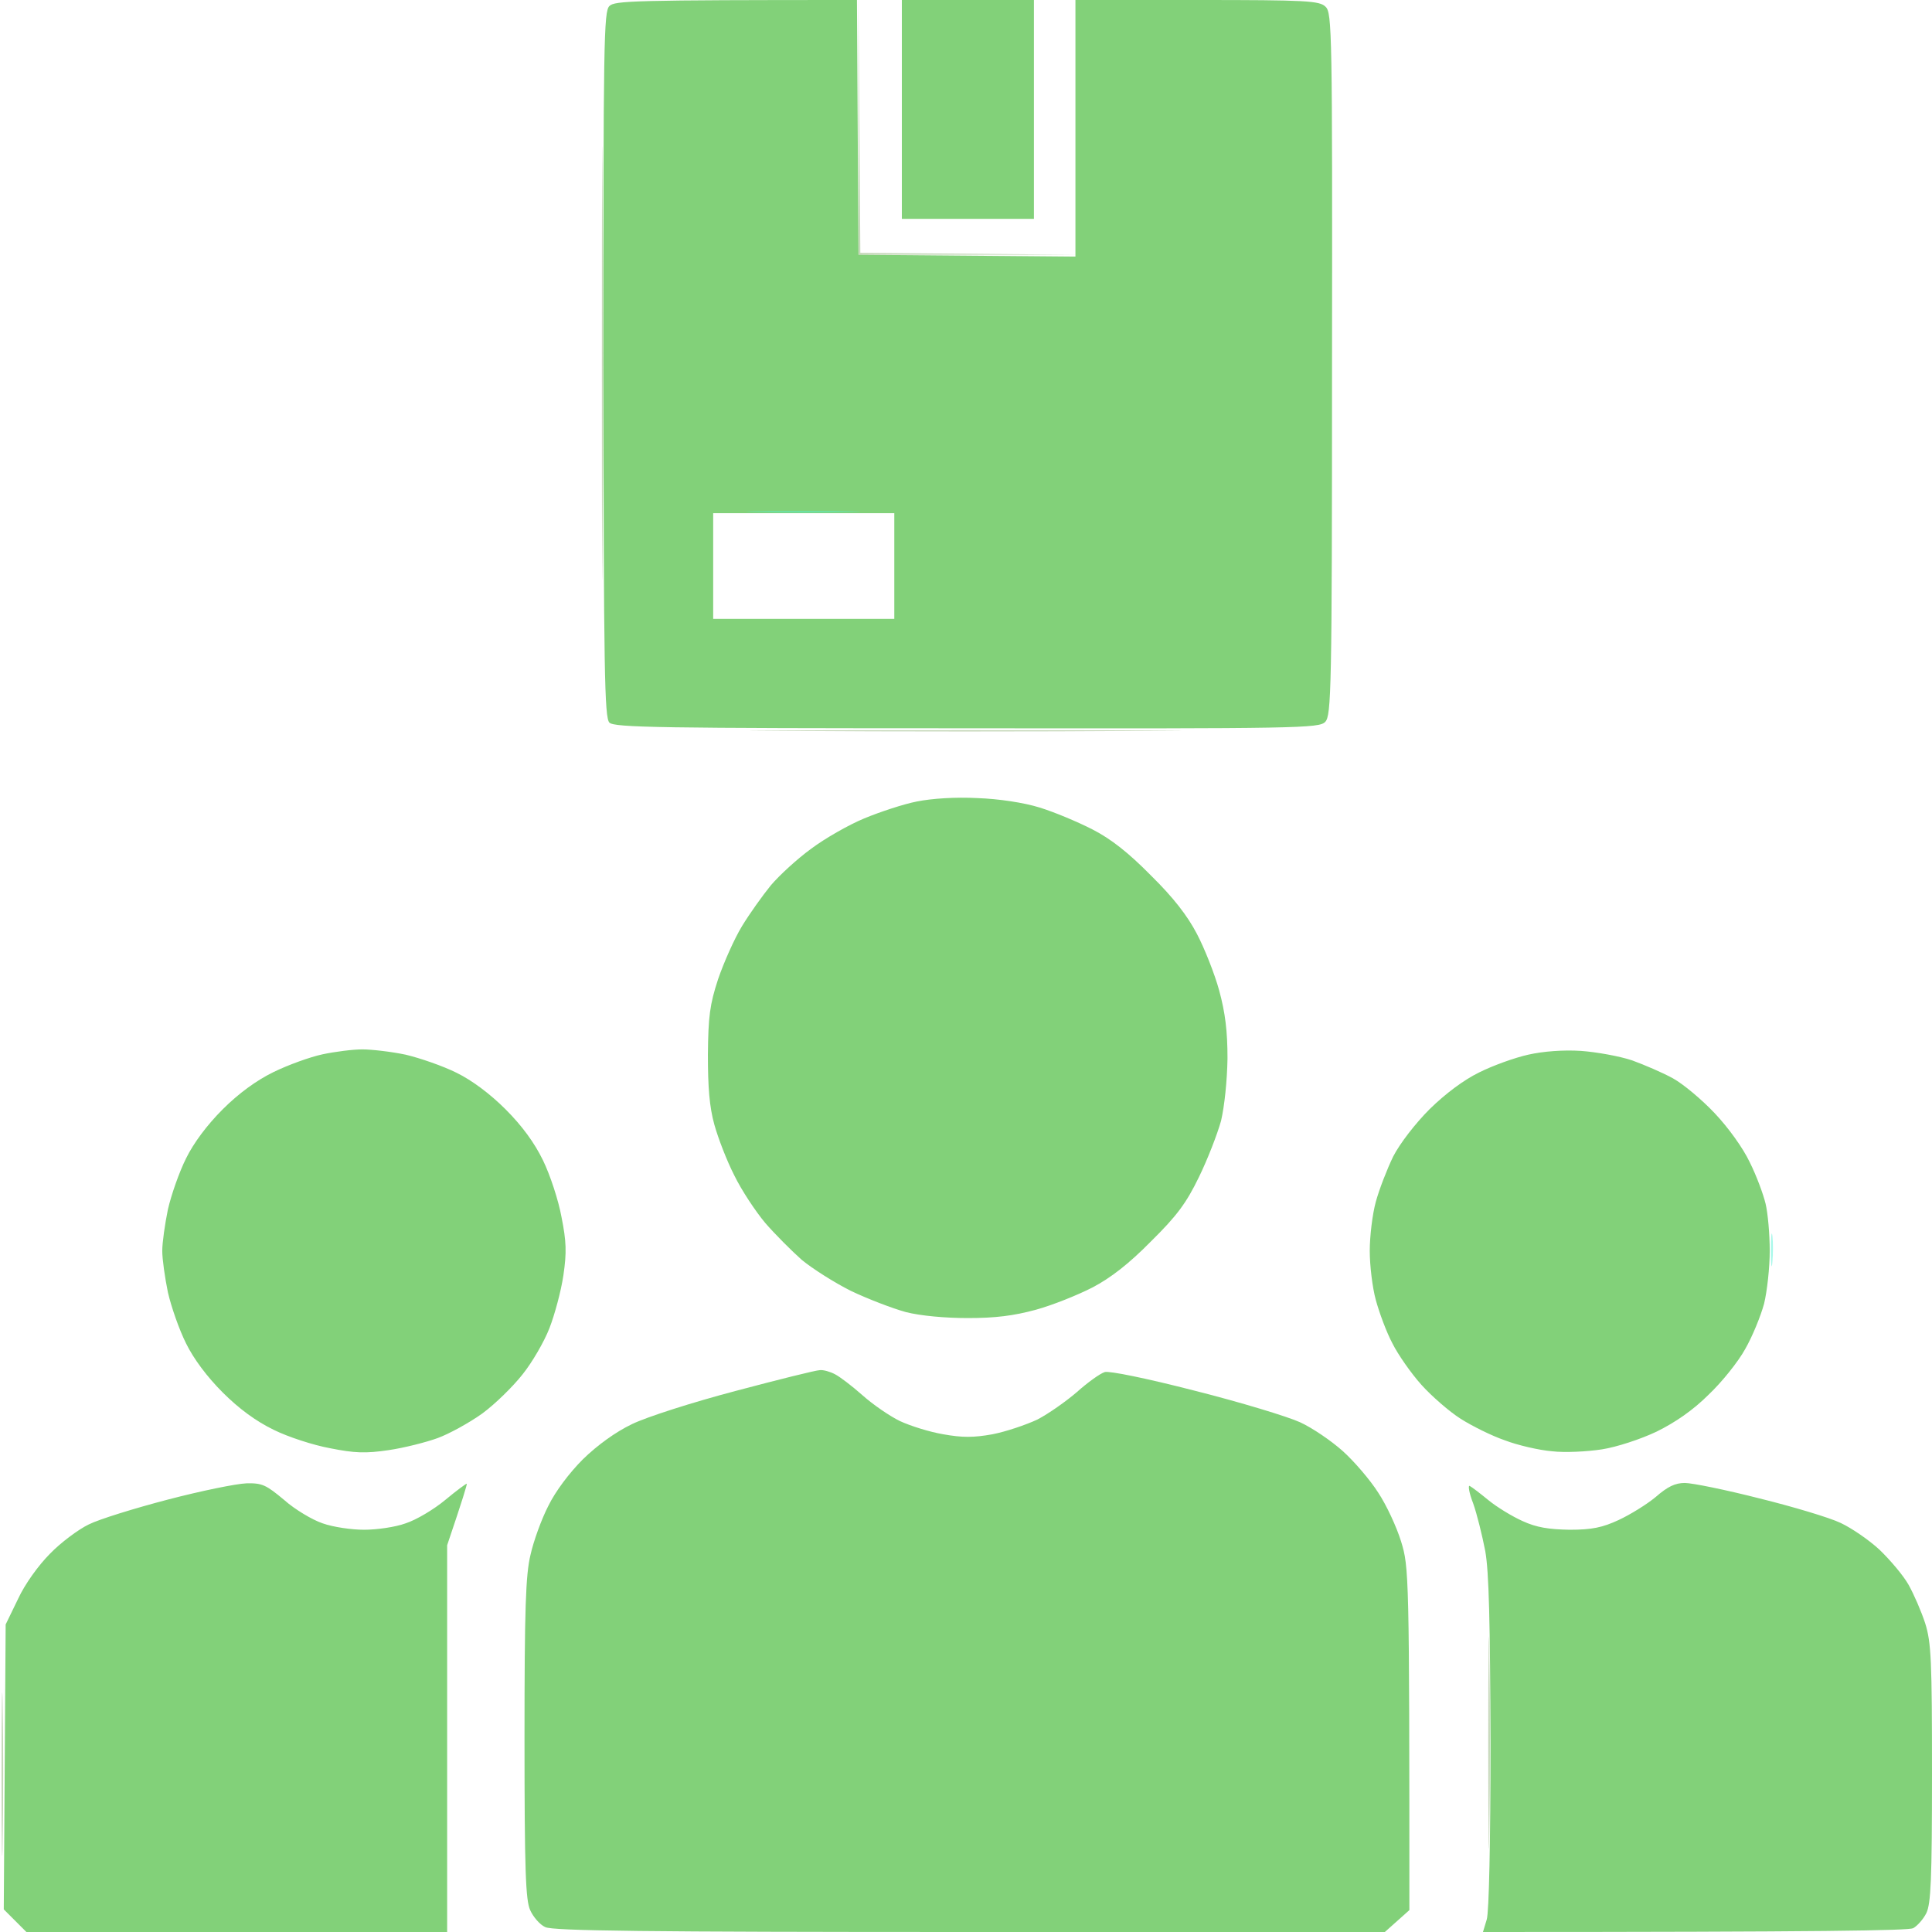 <svg version="1.2" xmlns="http://www.w3.org/2000/svg" viewBox="0 0 512 512" width="512" height="512"><style>.a{fill:#82d179}.b{opacity:.5;fill:#8fb276}.c{opacity:.5;fill:#54f2d6}</style><path fill-rule="evenodd" class="a" d="m227.1 0l0.4 67.5 57.5 0.5v-68h32.3c29.1 0 32.4 0.2 34 1.8 1.7 1.6 1.8 6.7 1.7 94.7 0 86.7-0.2 93.1-1.8 94.8-1.6 1.7-6.8 1.8-94.9 1.7-81.6 0-93.5-0.2-94.8-1.5-1.3-1.3-1.5-13.3-1.6-94.9 0-85.4 0.1-93.6 1.6-95 1.4-1.4 5.9-1.6 65.6-1.6zm-38.1 164h48v-28h-48zm50-164h35v58h-35zm-21.7 363.1c0.9-0.1 2.7 0.4 4 1.1 1.2 0.6 4.5 3.1 7.2 5.5 2.8 2.5 7.3 5.6 10 6.9 2.8 1.3 7.9 2.9 11.5 3.5 5 0.9 8 0.9 13 0 3.6-0.7 8.9-2.5 11.9-3.9 2.9-1.5 7.6-4.8 10.5-7.3 2.8-2.5 6.1-4.9 7.4-5.3 1.3-0.3 10.8 1.6 24 5 11.9 3 24.4 6.8 27.7 8.3 3.3 1.5 8.4 5 11.4 7.7 3 2.7 7.2 7.6 9.3 10.9 2.2 3.3 4.9 9.1 6.1 13 2.1 6.8 2.2 8.4 2.2 97.7l-6.5 5.8h-110c-86 0-110.6-0.3-112.5-1.3-1.4-0.6-3.2-2.7-4-4.5-1.2-2.6-1.5-10.5-1.5-45.5 0-34.4 0.3-43.4 1.6-48.7 0.8-3.6 2.9-9.4 4.7-12.9 1.9-3.9 5.6-8.8 9.2-12.4 3.8-3.7 8.6-7.2 13-9.3 3.9-1.9 16.1-5.8 27.5-8.8 11.3-3 21.3-5.5 22.3-5.5zm-152 30c4.2-0.1 5.2 0.4 10 4.4 2.8 2.5 7.5 5.3 10.2 6.2 2.8 1 7.7 1.7 11 1.7 3.3 0 8.3-0.7 11-1.7 2.8-0.9 7.5-3.7 10.5-6.2 3-2.5 5.6-4.4 5.7-4.3 0.1 0.2-1 3.9-5.2 16.3v102.5h-111.5l-6-6 0.5-75.5 3.3-6.8c1.8-3.9 5.4-8.9 8.5-12 2.8-2.9 7.5-6.4 10.2-7.7 2.8-1.4 12.2-4.3 21-6.6 8.8-2.3 18.1-4.2 20.8-4.3zm324.2 0.7c0.6 0.3 2.8 2 5 3.8 2.2 1.8 6.3 4.3 9 5.5 3.7 1.7 6.9 2.2 12.5 2.3 5.9 0 8.7-0.6 13-2.6 3-1.4 7.4-4.1 9.8-6.1 3.1-2.7 5.1-3.7 7.7-3.7 1.9 0 10.8 1.8 19.8 4.1 8.9 2.2 18.6 5.1 21.5 6.5 2.8 1.3 7.5 4.5 10.3 7.1 2.8 2.7 6.3 6.8 7.7 9.3 1.4 2.5 3.4 7.1 4.4 10.2 1.6 5.1 1.8 9.9 1.8 39.8 0 28.2-0.3 34.5-1.5 37-0.8 1.6-2.4 3.4-3.5 4-1.3 0.6-22.7 1-114 1l1-3.3c0.6-1.9 1-20.4 1-46.7-0.1-32.1-0.4-45.5-1.4-51-0.8-4.1-2.2-9.8-3.2-12.6-1.1-2.8-1.4-4.9-0.9-4.6z"/><path class="b" d="m227.5 33.5v34h58l-57.5-0.5-0.5-67.5zm-68 63c0 51.2 0.1 71.9 0.2 46 0.2-25.9 0.2-67.7 0-93-0.1-25.3-0.2-4.2-0.2 47zm50 97.2c25.3 0.2 66.9 0.2 92.5 0 25.6-0.1 4.9-0.2-46-0.2-50.9 0-71.8 0.1-46.5 0.2zm184.9 268.3c0 25 0.2 35.1 0.3 22.5 0.2-12.6 0.2-33.1 0-45.5-0.1-12.4-0.3-2-0.3 23zm-394 8.5c0 19.2 0.2 26.9 0.3 17 0.2-9.9 0.2-25.6 0-35-0.1-9.4-0.3-1.3-0.3 18z"/><path class="a" d="m243 212.4c-3.6 0.7-9.9 2.8-14 4.5-4.1 1.7-10.4 5.3-14 8-3.6 2.6-8.4 7-10.7 9.7-2.2 2.7-5.7 7.6-7.7 10.9-2 3.3-4.8 9.6-6.3 14-2.2 6.7-2.6 9.9-2.7 20 0 8.6 0.4 13.8 1.7 18.5 1 3.6 3.3 9.6 5.3 13.5 1.9 3.9 5.6 9.5 8.2 12.6 2.6 3 7 7.4 9.7 9.8 2.8 2.3 8.6 6 13 8.2 4.4 2.1 10.9 4.6 14.5 5.6 3.9 1 10.4 1.6 16.5 1.6 7.3 0 12.1-0.6 18-2.2 4.4-1.2 11.1-3.9 15-5.9 4.8-2.5 9.7-6.3 15.5-12.2 6.9-6.8 9.4-10.2 12.7-17 2.3-4.7 4.9-11.4 5.9-15 0.9-3.9 1.6-10.5 1.7-16.5 0-7.3-0.6-12.1-2.2-18-1.2-4.4-3.9-11.2-5.9-15-2.5-4.8-6.2-9.6-12.2-15.5-5.9-6-10.6-9.7-15.5-12.2-3.9-2-10.1-4.6-14-5.8-4.2-1.3-10.8-2.3-16.5-2.5-5.8-0.3-12 0.1-16 0.9zm-157.5 67c-3.3 0.7-9.1 2.8-13 4.7-4.5 2.2-9.2 5.6-13.5 9.9-4.1 4.1-7.7 8.9-9.7 13-1.8 3.6-3.9 9.6-4.8 13.5-0.8 3.9-1.5 8.8-1.5 11 0 2.2 0.7 7.1 1.5 11 0.9 3.9 3 9.9 4.8 13.5 2 4.1 5.6 8.9 9.7 13q6.5 6.5 13.5 9.9c3.8 1.9 10.6 4.1 15 4.9 6.5 1.3 9.4 1.4 15.5 0.5 4.1-0.6 10-2.1 13-3.2 3-1.1 8.3-4 11.8-6.5 3.4-2.5 8.2-7.2 10.7-10.4 2.5-3.1 5.7-8.6 7.1-12.2 1.4-3.6 3.1-9.9 3.7-14 0.9-6.1 0.8-9-0.5-15.5-0.8-4.4-3-11.1-4.9-15q-3.4-7-9.9-13.5c-4.1-4.1-8.9-7.7-13-9.7-3.6-1.8-9.7-3.9-13.5-4.8-3.8-0.8-9-1.4-11.5-1.4-2.5 0-7.2 0.6-10.5 1.3zm319.5 0.1c-3.6 0.8-9.4 2.9-13 4.7-4.1 2-8.9 5.6-13.1 9.7-3.8 3.8-7.9 9.1-9.7 12.6-1.6 3.3-3.7 8.7-4.6 12-0.9 3.3-1.6 9.1-1.6 13 0 3.9 0.7 9.7 1.6 13 0.9 3.3 2.8 8.5 4.4 11.5 1.5 3 5 8 7.7 11 2.7 3 7.4 7.1 10.4 9 3 1.9 8.2 4.5 11.7 5.7 3.4 1.3 9 2.6 12.5 2.9 3.4 0.4 9.3 0.1 13.2-0.5 3.9-0.6 10.3-2.7 14.5-4.7 4.9-2.4 9.7-5.7 13.8-9.8 3.5-3.3 7.9-8.8 9.7-12.1 1.9-3.3 4.1-8.7 5-12 0.8-3.3 1.5-9.6 1.5-14 0-4.4-0.5-10-1.1-12.5-0.6-2.5-2.4-7.4-4.2-11-1.8-3.8-5.7-9.2-9.3-13-3.4-3.6-8.3-7.7-11-9.2-2.7-1.5-7.6-3.6-10.9-4.8-3.3-1.1-9.4-2.2-13.5-2.5-4.7-0.3-10 0.1-14 1z"/><path class="c" d="m200.5 135.7c6.6 0.2 17.6 0.2 24.5 0 6.9-0.1 1.5-0.3-12-0.3-13.5 0-19.1 0.2-12.5 0.3zm268.8 195.8c0 3.9 0.2 5.2 0.4 3 0.2-2.2 0.2-5.4 0-7-0.2-1.6-0.4 0.1-0.4 4z"/></svg>